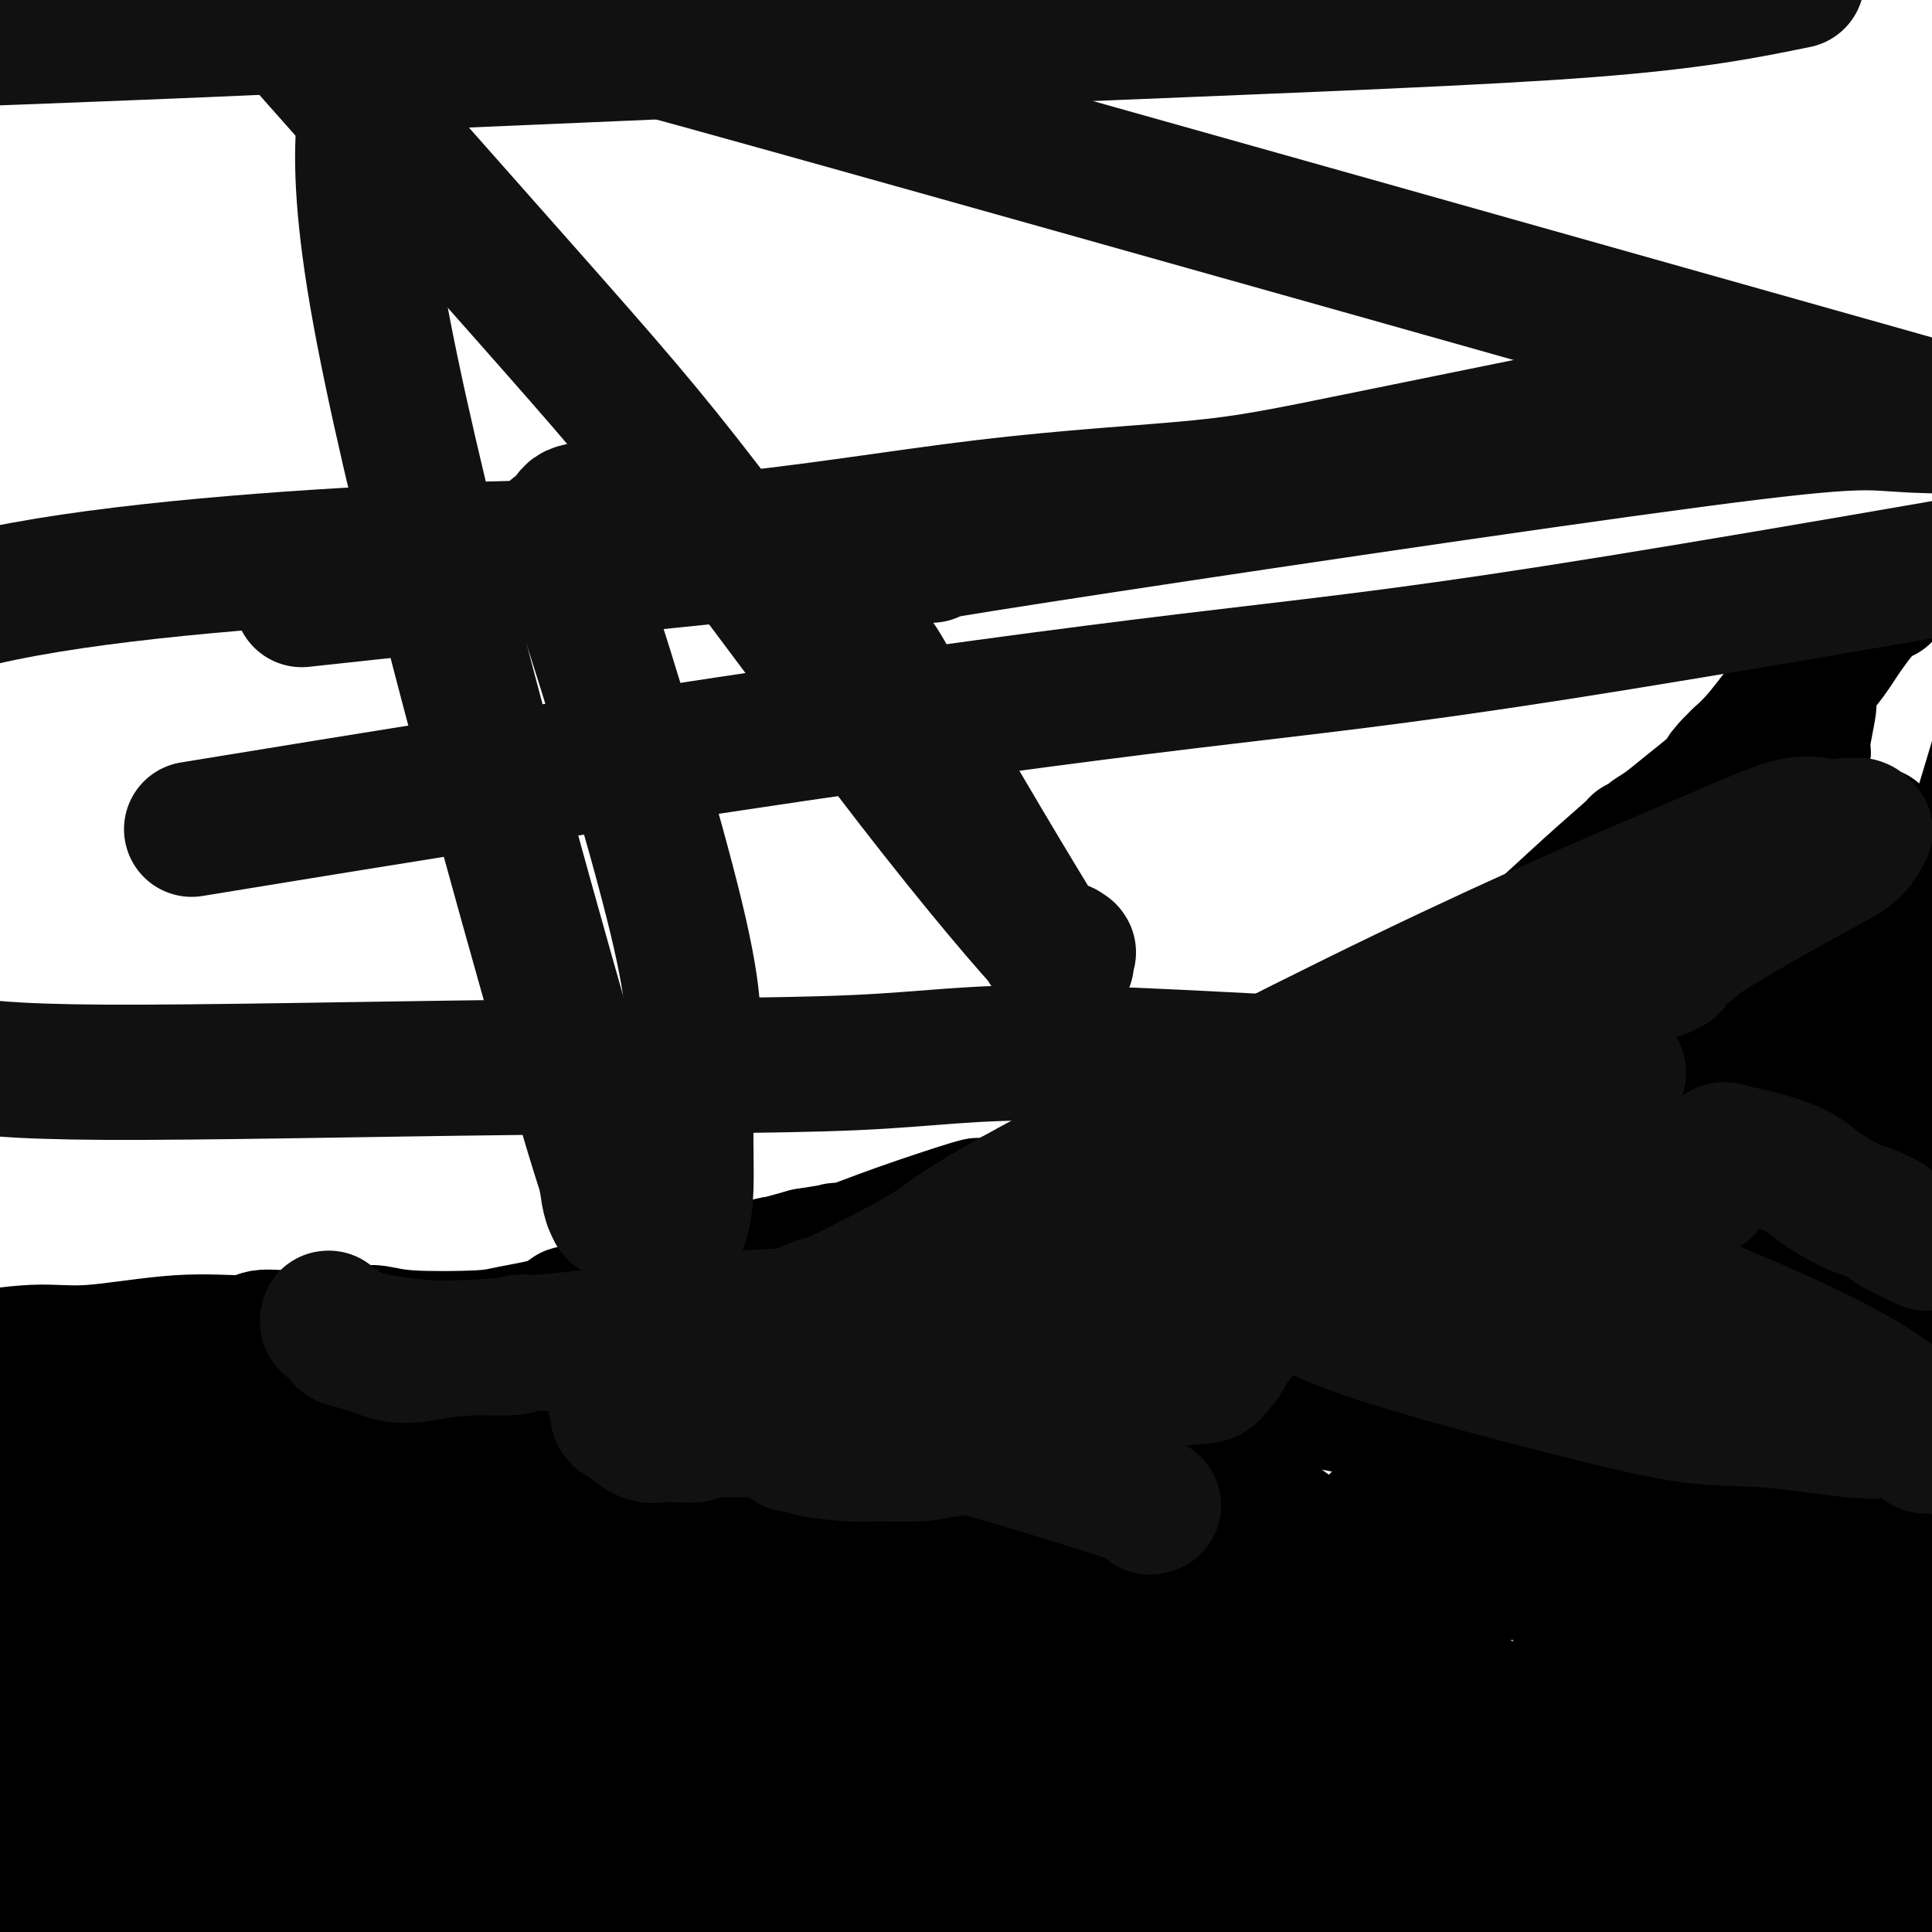 <svg viewBox='0 0 400 400' version='1.1' xmlns='http://www.w3.org/2000/svg' xmlns:xlink='http://www.w3.org/1999/xlink'><g fill='none' stroke='#000000' stroke-width='28' stroke-linecap='round' stroke-linejoin='round'><path d='M197,320c0.000,0.000 0.100,0.100 0.1,0.1'/><path d='M196,263c0.000,0.000 0.100,0.100 0.1,0.1'/><path d='M196,263c-0.085,-0.004 -0.170,-0.007 0,0c0.170,0.007 0.596,0.026 1,0c0.404,-0.026 0.787,-0.096 1,0c0.213,0.096 0.258,0.358 1,1c0.742,0.642 2.183,1.664 4,3c1.817,1.336 4.011,2.985 7,5c2.989,2.015 6.772,4.397 9,6c2.228,1.603 2.902,2.428 6,5c3.098,2.572 8.619,6.892 14,11c5.381,4.108 10.620,8.006 13,10c2.380,1.994 1.901,2.086 4,4c2.099,1.914 6.777,5.651 10,8c3.223,2.349 4.992,3.312 6,4c1.008,0.688 1.254,1.102 2,2c0.746,0.898 1.994,2.279 3,3c1.006,0.721 1.772,0.782 2,1c0.228,0.218 -0.083,0.595 0,1c0.083,0.405 0.561,0.840 1,1c0.439,0.160 0.840,0.046 1,0c0.160,-0.046 0.080,-0.023 0,0'/><path d='M281,328c13.069,10.299 3.242,3.547 0,1c-3.242,-2.547 0.101,-0.889 2,0c1.899,0.889 2.355,1.009 3,1c0.645,-0.009 1.478,-0.147 2,0c0.522,0.147 0.732,0.579 1,1c0.268,0.421 0.593,0.830 1,1c0.407,0.170 0.894,0.102 1,0c0.106,-0.102 -0.171,-0.238 0,0c0.171,0.238 0.790,0.852 1,1c0.210,0.148 0.011,-0.168 0,0c-0.011,0.168 0.167,0.822 0,1c-0.167,0.178 -0.677,-0.118 -1,0c-0.323,0.118 -0.458,0.652 -1,1c-0.542,0.348 -1.492,0.511 -1,1c0.492,0.489 2.425,1.304 -2,1c-4.425,-0.304 -15.207,-1.727 -18,-2c-2.793,-0.273 2.405,0.602 -20,-3c-22.405,-3.602 -72.413,-11.682 -103,-16c-30.587,-4.318 -41.755,-4.873 -48,-5c-6.245,-0.127 -7.568,0.176 -13,1c-5.432,0.824 -14.971,2.169 -25,4c-10.029,1.831 -20.546,4.147 -27,5c-6.454,0.853 -8.844,0.244 -17,0c-8.156,-0.244 -22.078,-0.122 -36,0'/><path d='M25,343c-1.853,-0.754 -3.706,-1.508 0,0c3.706,1.508 12.971,5.279 20,7c7.029,1.721 11.823,1.392 15,2c3.177,0.608 4.738,2.152 6,3c1.262,0.848 2.226,1.001 3,1c0.774,-0.001 1.359,-0.156 2,0c0.641,0.156 1.337,0.622 2,1c0.663,0.378 1.293,0.668 2,1c0.707,0.332 1.491,0.704 3,1c1.509,0.296 3.742,0.514 6,1c2.258,0.486 4.541,1.239 6,2c1.459,0.761 2.094,1.528 4,2c1.906,0.472 5.084,0.648 7,1c1.916,0.352 2.570,0.879 3,1c0.430,0.121 0.637,-0.165 1,0c0.363,0.165 0.882,0.780 1,1c0.118,0.220 -0.164,0.044 0,0c0.164,-0.044 0.776,0.045 1,0c0.224,-0.045 0.061,-0.223 0,0c-0.061,0.223 -0.021,0.846 0,1c0.021,0.154 0.021,-0.163 0,0c-0.021,0.163 -0.065,0.804 0,1c0.065,0.196 0.239,-0.052 0,0c-0.239,0.052 -0.891,0.405 -1,1c-0.109,0.595 0.325,1.431 0,2c-0.325,0.569 -1.410,0.870 -2,1c-0.590,0.130 -0.685,0.087 -1,0c-0.315,-0.087 -0.850,-0.220 -1,0c-0.150,0.220 0.083,0.791 0,1c-0.083,0.209 -0.484,0.056 -1,0c-0.516,-0.056 -1.147,-0.016 -2,0c-0.853,0.016 -1.926,0.008 -3,0'/><path d='M96,374c-2.263,0.139 -3.919,-0.014 -5,0c-1.081,0.014 -1.586,0.195 -3,0c-1.414,-0.195 -3.737,-0.764 -5,-1c-1.263,-0.236 -1.466,-0.137 -2,0c-0.534,0.137 -1.399,0.314 -3,0c-1.601,-0.314 -3.938,-1.117 -7,-2c-3.062,-0.883 -6.848,-1.844 -11,-3c-4.152,-1.156 -8.671,-2.506 -11,-3c-2.329,-0.494 -2.469,-0.132 -3,0c-0.531,0.132 -1.451,0.035 -2,0c-0.549,-0.035 -0.725,-0.010 -1,0c-0.275,0.010 -0.648,0.003 -1,0c-0.352,-0.003 -0.682,-0.001 -1,0c-0.318,0.001 -0.625,0.000 -1,0c-0.375,-0.000 -0.818,-0.001 -1,0c-0.182,0.001 -0.104,0.003 0,0c0.104,-0.003 0.234,-0.011 0,0c-0.234,0.011 -0.833,0.042 -1,0c-0.167,-0.042 0.098,-0.155 0,0c-0.098,0.155 -0.561,0.579 -1,1c-0.439,0.421 -0.856,0.838 -1,1c-0.144,0.162 -0.016,0.068 0,0c0.016,-0.068 -0.081,-0.110 -2,3c-1.919,3.110 -5.662,9.373 -8,13c-2.338,3.627 -3.271,4.618 -4,6c-0.729,1.382 -1.253,3.155 -2,4c-0.747,0.845 -1.717,0.762 -2,1c-0.283,0.238 0.120,0.796 0,1c-0.120,0.204 -0.763,0.055 -1,0c-0.237,-0.055 -0.068,-0.016 0,0c0.068,0.016 0.034,0.008 0,0'/><path d='M17,395c-3.554,4.869 -0.938,2.040 0,1c0.938,-1.040 0.199,-0.293 0,0c-0.199,0.293 0.144,0.131 0,0c-0.144,-0.131 -0.774,-0.230 -1,0c-0.226,0.230 -0.046,0.790 0,1c0.046,0.210 -0.040,0.070 0,0c0.040,-0.070 0.208,-0.071 0,0c-0.208,0.071 -0.792,0.215 -1,0c-0.208,-0.215 -0.042,-0.790 0,-1c0.042,-0.210 -0.041,-0.056 0,0c0.041,0.056 0.207,0.015 0,0c-0.207,-0.015 -0.788,-0.004 -1,0c-0.212,0.004 -0.056,0.002 0,0c0.056,-0.002 0.011,-0.005 0,0c-0.011,0.005 0.011,0.017 0,0c-0.011,-0.017 -0.056,-0.062 0,0c0.056,0.062 0.212,0.231 0,0c-0.212,-0.231 -0.793,-0.863 -1,-1c-0.207,-0.137 -0.040,0.222 0,0c0.040,-0.222 -0.046,-1.023 0,-2c0.046,-0.977 0.224,-2.130 0,-3c-0.224,-0.870 -0.848,-1.458 -1,-2c-0.152,-0.542 0.170,-1.039 0,-2c-0.170,-0.961 -0.830,-2.388 -1,-3c-0.170,-0.612 0.151,-0.410 0,-1c-0.151,-0.590 -0.772,-1.973 -1,-3c-0.228,-1.027 -0.061,-1.698 0,-2c0.061,-0.302 0.016,-0.235 0,-1c-0.016,-0.765 -0.005,-2.361 0,-3c0.005,-0.639 0.002,-0.319 0,0'/><path d='M10,373c-0.460,-3.508 -0.108,-1.278 0,-1c0.108,0.278 -0.026,-1.397 0,-2c0.026,-0.603 0.213,-0.133 0,-1c-0.213,-0.867 -0.827,-3.070 -1,-4c-0.173,-0.930 0.095,-0.588 0,-2c-0.095,-1.412 -0.551,-4.578 -1,-7c-0.449,-2.422 -0.890,-4.101 -1,-5c-0.110,-0.899 0.110,-1.017 0,-2c-0.110,-0.983 -0.551,-2.830 -1,-4c-0.449,-1.170 -0.905,-1.662 -1,-2c-0.095,-0.338 0.170,-0.521 0,-1c-0.170,-0.479 -0.777,-1.256 -1,-2c-0.223,-0.744 -0.064,-1.457 0,-2c0.064,-0.543 0.031,-0.916 0,-1c-0.031,-0.084 -0.061,0.120 0,0c0.061,-0.120 0.212,-0.564 0,-1c-0.212,-0.436 -0.789,-0.865 -1,-1c-0.211,-0.135 -0.057,0.022 0,0c0.057,-0.022 0.015,-0.224 0,0c-0.015,0.224 -0.005,0.875 0,1c0.005,0.125 0.005,-0.276 0,0c-0.005,0.276 -0.015,1.229 0,2c0.015,0.771 0.057,1.359 0,2c-0.057,0.641 -0.211,1.334 0,2c0.211,0.666 0.789,1.306 1,2c0.211,0.694 0.057,1.444 0,2c-0.057,0.556 -0.015,0.920 0,1c0.015,0.080 0.004,-0.123 0,0c-0.004,0.123 -0.001,0.572 0,1c0.001,0.428 0.000,0.837 0,1c-0.000,0.163 -0.000,0.082 0,0'/><path d='M4,349c-0.072,2.409 -0.751,1.430 -1,1c-0.249,-0.430 -0.067,-0.313 0,0c0.067,0.313 0.018,0.820 0,1c-0.018,0.180 -0.005,0.033 0,0c0.005,-0.033 0.002,0.047 0,0c-0.002,-0.047 -0.001,-0.220 0,0c0.001,0.220 0.004,0.832 0,1c-0.004,0.168 -0.015,-0.109 0,0c0.015,0.109 0.057,0.604 0,1c-0.057,0.396 -0.212,0.691 0,1c0.212,0.309 0.792,0.630 1,1c0.208,0.370 0.045,0.788 0,1c-0.045,0.212 0.029,0.216 0,1c-0.029,0.784 -0.162,2.346 0,3c0.162,0.654 0.618,0.398 1,1c0.382,0.602 0.691,2.062 1,3c0.309,0.938 0.618,1.355 1,2c0.382,0.645 0.838,1.517 1,2c0.162,0.483 0.029,0.576 0,1c-0.029,0.424 0.045,1.179 0,2c-0.045,0.821 -0.209,1.708 0,2c0.209,0.292 0.791,-0.010 1,0c0.209,0.010 0.046,0.332 0,1c-0.046,0.668 0.025,1.681 0,2c-0.025,0.319 -0.148,-0.055 0,0c0.148,0.055 0.565,0.540 1,1c0.435,0.460 0.887,0.894 1,1c0.113,0.106 -0.114,-0.116 0,0c0.114,0.116 0.569,0.570 1,1c0.431,0.430 0.837,0.837 1,1c0.163,0.163 0.081,0.081 0,0'/><path d='M13,380c1.283,3.261 -0.008,1.412 0,1c0.008,-0.412 1.315,0.611 2,1c0.685,0.389 0.747,0.142 1,0c0.253,-0.142 0.697,-0.179 1,0c0.303,0.179 0.467,0.574 1,1c0.533,0.426 1.437,0.884 2,1c0.563,0.116 0.784,-0.109 1,0c0.216,0.109 0.425,0.551 1,1c0.575,0.449 1.515,0.905 2,1c0.485,0.095 0.515,-0.172 1,0c0.485,0.172 1.426,0.782 2,1c0.574,0.218 0.783,0.045 1,0c0.217,-0.045 0.443,0.040 1,0c0.557,-0.040 1.444,-0.204 2,0c0.556,0.204 0.783,0.776 1,1c0.217,0.224 0.426,0.098 1,0c0.574,-0.098 1.512,-0.170 2,0c0.488,0.170 0.527,0.582 1,1c0.473,0.418 1.380,0.843 2,1c0.620,0.157 0.954,0.046 1,0c0.046,-0.046 -0.195,-0.026 0,0c0.195,0.026 0.825,0.060 1,0c0.175,-0.060 -0.107,-0.212 0,0c0.107,0.212 0.602,0.789 1,1c0.398,0.211 0.698,0.057 1,0c0.302,-0.057 0.605,-0.015 1,0c0.395,0.015 0.882,0.004 1,0c0.118,-0.004 -0.133,-0.001 0,0c0.133,0.001 0.651,0.000 1,0c0.349,-0.000 0.528,-0.000 1,0c0.472,0.000 1.236,0.000 2,0'/><path d='M48,391c5.626,1.706 2.192,0.471 1,0c-1.192,-0.471 -0.142,-0.179 1,0c1.142,0.179 2.376,0.244 4,0c1.624,-0.244 3.639,-0.797 5,-1c1.361,-0.203 2.069,-0.054 3,0c0.931,0.054 2.084,0.015 3,0c0.916,-0.015 1.594,-0.004 2,0c0.406,0.004 0.539,0.001 1,0c0.461,-0.001 1.249,-0.000 2,0c0.751,0.000 1.467,0.000 2,0c0.533,-0.000 0.885,-0.000 2,0c1.115,0.000 2.993,0.000 5,0c2.007,-0.000 4.141,-0.000 5,0c0.859,0.000 0.442,0.000 1,0c0.558,-0.000 2.091,-0.000 3,0c0.909,0.000 1.193,0.000 2,0c0.807,-0.000 2.136,-0.000 3,0c0.864,0.000 1.264,0.001 2,0c0.736,-0.001 1.806,-0.004 4,0c2.194,0.004 5.510,0.016 7,0c1.490,-0.016 1.155,-0.061 2,0c0.845,0.061 2.869,0.226 6,0c3.131,-0.226 7.368,-0.845 11,-1c3.632,-0.155 6.660,0.154 11,0c4.340,-0.154 9.991,-0.772 13,-1c3.009,-0.228 3.377,-0.065 4,0c0.623,0.065 1.501,0.031 2,0c0.499,-0.031 0.618,-0.060 1,0c0.382,0.060 1.026,0.208 2,0c0.974,-0.208 2.278,-0.774 4,-1c1.722,-0.226 3.861,-0.113 6,0'/><path d='M168,387c22.799,-1.421 19.796,-2.973 23,-4c3.204,-1.027 12.613,-1.528 17,-2c4.387,-0.472 3.751,-0.916 5,-1c1.249,-0.084 4.383,0.191 7,0c2.617,-0.191 4.717,-0.850 6,-1c1.283,-0.150 1.748,0.209 4,0c2.252,-0.209 6.291,-0.984 9,-1c2.709,-0.016 4.088,0.728 5,1c0.912,0.272 1.357,0.073 2,0c0.643,-0.073 1.483,-0.020 2,0c0.517,0.020 0.712,0.005 1,0c0.288,-0.005 0.669,-0.001 1,0c0.331,0.001 0.610,0.000 1,0c0.390,-0.000 0.889,-0.000 1,0c0.111,0.000 -0.167,0.000 0,0c0.167,-0.000 0.777,-0.000 1,0c0.223,0.000 0.057,0.000 0,0c-0.057,-0.000 -0.006,-0.001 0,0c0.006,0.001 -0.034,0.004 0,0c0.034,-0.004 0.142,-0.015 1,0c0.858,0.015 2.465,0.057 3,0c0.535,-0.057 -0.001,-0.211 0,0c0.001,0.211 0.540,0.789 1,1c0.460,0.211 0.841,0.057 1,0c0.159,-0.057 0.095,-0.015 0,0c-0.095,0.015 -0.221,0.004 0,0c0.221,-0.004 0.790,-0.001 1,0c0.210,0.001 0.060,0.000 0,0c-0.060,-0.000 -0.030,-0.000 0,0'/><path d='M177,396c3.038,0.113 6.076,0.226 20,0c13.924,-0.226 38.732,-0.793 51,-1c12.268,-0.207 11.994,-0.056 14,0c2.006,0.056 6.293,0.015 9,0c2.707,-0.015 3.836,-0.004 6,0c2.164,0.004 5.365,0.001 7,0c1.635,-0.001 1.705,-0.000 4,0c2.295,0.000 6.817,0.000 13,0c6.183,-0.000 14.028,-0.001 18,0c3.972,0.001 4.071,0.002 5,0c0.929,-0.002 2.687,-0.008 4,0c1.313,0.008 2.179,0.030 3,0c0.821,-0.030 1.596,-0.110 3,0c1.404,0.110 3.438,0.411 9,1c5.562,0.589 14.651,1.466 20,2c5.349,0.534 6.957,0.724 10,1c3.043,0.276 7.522,0.638 12,1'/><path d='M392,381c-0.492,0.038 -0.985,0.077 -1,0c-0.015,-0.077 0.446,-0.269 0,0c-0.446,0.269 -1.801,1.001 -3,1c-1.199,-0.001 -2.242,-0.733 -3,-1c-0.758,-0.267 -1.232,-0.070 -2,0c-0.768,0.070 -1.829,0.012 -3,0c-1.171,-0.012 -2.450,0.020 -3,0c-0.550,-0.020 -0.371,-0.094 -4,0c-3.629,0.094 -11.065,0.355 -14,1c-2.935,0.645 -1.367,1.674 -17,3c-15.633,1.326 -48.467,2.950 -78,6c-29.533,3.050 -55.767,7.525 -82,12'/><path d='M74,382c6.917,1.167 13.833,2.333 0,0c-13.833,-2.333 -48.417,-8.167 -83,-14'/><path d='M15,354c-2.824,-0.361 -5.647,-0.723 0,0c5.647,0.723 19.765,2.529 52,4c32.235,1.471 82.585,2.607 114,6c31.415,3.393 43.893,9.042 52,13c8.107,3.958 11.843,6.223 15,8c3.157,1.777 5.736,3.065 9,4c3.264,0.935 7.213,1.518 9,2c1.787,0.482 1.411,0.865 2,1c0.589,0.135 2.144,0.022 3,0c0.856,-0.022 1.014,0.047 1,0c-0.014,-0.047 -0.200,-0.209 0,0c0.200,0.209 0.786,0.788 1,1c0.214,0.212 0.057,0.056 0,0c-0.057,-0.056 -0.015,-0.011 0,0c0.015,0.011 0.004,-0.011 0,0c-0.004,0.011 -0.001,0.055 0,0c0.001,-0.055 -0.001,-0.209 0,0c0.001,0.209 0.005,0.780 0,1c-0.005,0.220 -0.020,0.090 0,0c0.020,-0.090 0.074,-0.140 0,0c-0.074,0.140 -0.278,0.471 -1,1c-0.722,0.529 -1.964,1.258 -3,2c-1.036,0.742 -1.868,1.498 -3,2c-1.132,0.502 -2.566,0.751 -4,1'/><path d='M140,360c11.238,4.470 22.476,8.940 0,0c-22.476,-8.940 -78.667,-31.292 -107,-43c-28.333,-11.708 -28.810,-12.774 -32,-14c-3.190,-1.226 -9.095,-2.613 -15,-4'/><path d='M92,308c-7.743,-1.297 -15.487,-2.593 0,0c15.487,2.593 54.203,9.077 91,17c36.797,7.923 71.674,17.287 92,22c20.326,4.713 26.103,4.776 33,6c6.897,1.224 14.916,3.609 21,5c6.084,1.391 10.233,1.788 13,3c2.767,1.212 4.153,3.239 5,4c0.847,0.761 1.155,0.255 1,0c-0.155,-0.255 -0.773,-0.261 -1,0c-0.227,0.261 -0.065,0.787 0,1c0.065,0.213 0.031,0.112 0,0c-0.031,-0.112 -0.060,-0.236 0,0c0.060,0.236 0.210,0.832 0,1c-0.210,0.168 -0.781,-0.092 -1,0c-0.219,0.092 -0.086,0.535 0,1c0.086,0.465 0.123,0.952 0,1c-0.123,0.048 -0.408,-0.342 -1,0c-0.592,0.342 -1.492,1.417 -2,2c-0.508,0.583 -0.624,0.674 -1,1c-0.376,0.326 -1.010,0.888 -2,1c-0.990,0.112 -2.334,-0.225 -3,0c-0.666,0.225 -0.652,1.013 -2,1c-1.348,-0.013 -4.057,-0.826 -2,0c2.057,0.826 8.881,3.293 -6,-1c-14.881,-4.293 -51.465,-15.346 -72,-22c-20.535,-6.654 -25.019,-8.910 -38,-13c-12.981,-4.090 -34.459,-10.013 -48,-13c-13.541,-2.987 -19.145,-3.038 -23,-3c-3.855,0.038 -5.961,0.164 -10,0c-4.039,-0.164 -10.011,-0.618 -15,-1c-4.989,-0.382 -8.994,-0.691 -13,-1'/><path d='M108,320c-10.113,-0.712 -4.896,0.006 -4,0c0.896,-0.006 -2.531,-0.738 -4,-1c-1.469,-0.262 -0.982,-0.056 -1,0c-0.018,0.056 -0.541,-0.038 -1,0c-0.459,0.038 -0.855,0.206 -1,0c-0.145,-0.206 -0.039,-0.788 0,-1c0.039,-0.212 0.010,-0.056 0,0c-0.010,0.056 -0.002,0.011 0,0c0.002,-0.011 -0.003,0.012 0,0c0.003,-0.012 0.013,-0.061 0,0c-0.013,0.061 -0.049,0.230 0,0c0.049,-0.230 0.181,-0.858 1,-1c0.819,-0.142 2.323,0.202 3,0c0.677,-0.202 0.526,-0.951 1,-1c0.474,-0.049 1.572,0.600 1,0c-0.572,-0.600 -2.813,-2.449 12,5c14.813,7.449 46.680,24.198 73,39c26.320,14.802 47.091,27.658 60,36c12.909,8.342 17.954,12.171 23,16'/><path d='M152,345c1.601,1.024 3.203,2.047 0,0c-3.203,-2.047 -11.210,-7.165 -16,-10c-4.790,-2.835 -6.363,-3.387 -8,-4c-1.637,-0.613 -3.338,-1.288 -5,-2c-1.662,-0.712 -3.285,-1.460 -4,-2c-0.715,-0.540 -0.523,-0.873 -1,-1c-0.477,-0.127 -1.624,-0.048 -4,-1c-2.376,-0.952 -5.981,-2.933 -8,-4c-2.019,-1.067 -2.453,-1.218 -4,-2c-1.547,-0.782 -4.208,-2.195 -6,-3c-1.792,-0.805 -2.715,-1.000 -3,-1c-0.285,0.000 0.067,0.197 0,0c-0.067,-0.197 -0.554,-0.786 -1,-1c-0.446,-0.214 -0.853,-0.053 -1,0c-0.147,0.053 -0.036,-0.001 0,0c0.036,0.001 -0.003,0.057 0,0c0.003,-0.057 0.046,-0.226 0,0c-0.046,0.226 -0.183,0.846 0,1c0.183,0.154 0.685,-0.158 1,0c0.315,0.158 0.444,0.784 1,1c0.556,0.216 1.538,0.020 2,0c0.462,-0.020 0.404,0.134 1,1c0.596,0.866 1.848,2.442 3,4c1.152,1.558 2.206,3.097 3,4c0.794,0.903 1.330,1.169 2,2c0.670,0.831 1.476,2.226 2,4c0.524,1.774 0.767,3.928 1,5c0.233,1.072 0.455,1.064 1,2c0.545,0.936 1.414,2.818 2,4c0.586,1.182 0.888,1.664 1,2c0.112,0.336 0.032,0.524 0,1c-0.032,0.476 -0.016,1.238 0,2'/><path d='M111,347c1.260,3.618 0.912,2.664 1,3c0.088,0.336 0.614,1.963 1,3c0.386,1.037 0.632,1.486 1,2c0.368,0.514 0.859,1.093 1,2c0.141,0.907 -0.067,2.141 0,3c0.067,0.859 0.410,1.344 1,3c0.590,1.656 1.426,4.482 2,6c0.574,1.518 0.886,1.726 1,2c0.114,0.274 0.031,0.612 0,1c-0.031,0.388 -0.008,0.825 0,1c0.008,0.175 0.002,0.087 0,0c-0.002,-0.087 -0.000,-0.175 0,0c0.000,0.175 -0.001,0.611 0,1c0.001,0.389 0.004,0.730 0,1c-0.004,0.270 -0.015,0.468 0,1c0.015,0.532 0.055,1.396 0,2c-0.055,0.604 -0.207,0.946 0,1c0.207,0.054 0.771,-0.182 1,0c0.229,0.182 0.124,0.783 0,1c-0.124,0.217 -0.265,0.052 0,0c0.265,-0.052 0.938,0.009 1,0c0.062,-0.009 -0.485,-0.089 0,0c0.485,0.089 2.004,0.347 3,0c0.996,-0.347 1.471,-1.300 2,-2c0.529,-0.700 1.112,-1.147 2,-2c0.888,-0.853 2.082,-2.111 3,-3c0.918,-0.889 1.561,-1.410 2,-2c0.439,-0.590 0.674,-1.251 2,-2c1.326,-0.749 3.742,-1.586 10,-4c6.258,-2.414 16.360,-6.404 28,-9c11.640,-2.596 24.820,-3.798 38,-5'/><path d='M211,351c7.128,-1.000 5.948,-1.000 6,-1c0.052,-0.000 1.334,-0.001 2,0c0.666,0.001 0.715,0.004 1,0c0.285,-0.004 0.807,-0.015 1,0c0.193,0.015 0.059,0.056 0,0c-0.059,-0.056 -0.043,-0.210 0,0c0.043,0.210 0.112,0.783 0,1c-0.112,0.217 -0.406,0.079 0,0c0.406,-0.079 1.513,-0.099 2,0c0.487,0.099 0.355,0.318 4,1c3.645,0.682 11.068,1.829 17,3c5.932,1.171 10.374,2.366 13,3c2.626,0.634 3.436,0.706 4,1c0.564,0.294 0.883,0.811 1,1c0.117,0.189 0.032,0.051 0,0c-0.032,-0.051 -0.009,-0.014 0,0c0.009,0.014 0.005,0.006 0,0c-0.005,-0.006 -0.013,-0.012 0,0c0.013,0.012 0.045,0.040 0,0c-0.045,-0.040 -0.168,-0.148 0,0c0.168,0.148 0.627,0.551 1,1c0.373,0.449 0.659,0.943 1,1c0.341,0.057 0.736,-0.325 1,0c0.264,0.325 0.397,1.355 1,2c0.603,0.645 1.677,0.905 2,1c0.323,0.095 -0.106,0.025 0,0c0.106,-0.025 0.747,-0.004 1,0c0.253,0.004 0.119,-0.009 0,0c-0.119,0.009 -0.224,0.041 0,0c0.224,-0.041 0.778,-0.155 1,0c0.222,0.155 0.111,0.577 0,1'/><path d='M270,366c1.651,1.324 1.277,1.132 1,1c-0.277,-0.132 -0.457,-0.206 0,0c0.457,0.206 1.552,0.693 5,2c3.448,1.307 9.248,3.436 14,5c4.752,1.564 8.454,2.563 12,4c3.546,1.437 6.934,3.313 9,4c2.066,0.687 2.809,0.184 3,0c0.191,-0.184 -0.171,-0.049 0,0c0.171,0.049 0.876,0.013 1,0c0.124,-0.013 -0.332,-0.004 0,0c0.332,0.004 1.451,0.002 2,0c0.549,-0.002 0.528,-0.004 3,0c2.472,0.004 7.437,0.015 10,0c2.563,-0.015 2.725,-0.057 3,0c0.275,0.057 0.662,0.211 1,0c0.338,-0.211 0.626,-0.789 1,-1c0.374,-0.211 0.832,-0.057 1,0c0.168,0.057 0.045,0.015 0,0c-0.045,-0.015 -0.012,-0.004 0,0c0.012,0.004 0.003,0.001 0,0c-0.003,-0.001 -0.002,-0.001 0,0'/><path d='M336,381c3.868,-0.382 1.036,-0.838 0,-1c-1.036,-0.162 -0.278,-0.030 0,0c0.278,0.030 0.074,-0.044 0,0c-0.074,0.044 -0.020,0.204 0,0c0.020,-0.204 0.006,-0.773 0,-1c-0.006,-0.227 -0.003,-0.114 0,0'/><path d='M393,377c-0.325,-0.043 -0.650,-0.085 -1,-1c-0.350,-0.915 -0.724,-2.701 -1,-4c-0.276,-1.299 -0.454,-2.111 -1,-3c-0.546,-0.889 -1.460,-1.855 -2,-3c-0.540,-1.145 -0.705,-2.467 -1,-3c-0.295,-0.533 -0.719,-0.275 -1,-1c-0.281,-0.725 -0.419,-2.433 -1,-4c-0.581,-1.567 -1.606,-2.993 -2,-4c-0.394,-1.007 -0.158,-1.593 0,-2c0.158,-0.407 0.239,-0.634 0,-1c-0.239,-0.366 -0.796,-0.873 -1,-1c-0.204,-0.127 -0.055,0.124 0,0c0.055,-0.124 0.015,-0.625 0,-1c-0.015,-0.375 -0.004,-0.625 0,-1c0.004,-0.375 0.001,-0.874 0,-1c-0.001,-0.126 -0.000,0.121 0,0c0.000,-0.121 0.000,-0.609 0,-1c-0.000,-0.391 -0.000,-0.683 0,-1c0.000,-0.317 0.000,-0.658 0,-1'/><path d='M382,344c-1.928,-5.378 -1.249,-2.322 -1,-1c0.249,1.322 0.067,0.912 0,0c-0.067,-0.912 -0.018,-2.325 0,-3c0.018,-0.675 0.005,-0.611 0,-1c-0.005,-0.389 -0.001,-1.231 0,-2c0.001,-0.769 0.000,-1.466 0,-3c-0.000,-1.534 -0.000,-3.906 0,-6c0.000,-2.094 0.000,-3.912 0,-5c-0.000,-1.088 -0.000,-1.447 0,-2c0.000,-0.553 0.000,-1.300 0,-2c-0.000,-0.700 -0.000,-1.353 0,-3c0.000,-1.647 0.000,-4.290 0,-6c-0.000,-1.710 -0.000,-2.488 0,-4c0.000,-1.512 0.000,-3.757 0,-5c-0.000,-1.243 -0.001,-1.484 0,-2c0.001,-0.516 0.004,-1.306 0,-2c-0.004,-0.694 -0.015,-1.293 0,-3c0.015,-1.707 0.057,-4.523 0,-6c-0.057,-1.477 -0.211,-1.615 0,-3c0.211,-1.385 0.788,-4.016 1,-7c0.212,-2.984 0.059,-6.321 0,-8c-0.059,-1.679 -0.023,-1.700 0,-2c0.023,-0.300 0.032,-0.878 0,-2c-0.032,-1.122 -0.104,-2.787 0,-4c0.104,-1.213 0.383,-1.974 0,-3c-0.383,-1.026 -1.427,-2.317 -2,-4c-0.573,-1.683 -0.676,-3.758 -1,-5c-0.324,-1.242 -0.870,-1.653 -1,-2c-0.130,-0.347 0.157,-0.632 0,-1c-0.157,-0.368 -0.759,-0.819 -1,-1c-0.241,-0.181 -0.120,-0.090 0,0'/><path d='M377,246c-0.773,-2.007 -0.206,-0.526 0,0c0.206,0.526 0.050,0.096 0,0c-0.050,-0.096 0.005,0.142 0,0c-0.005,-0.142 -0.069,-0.665 0,0c0.069,0.665 0.272,2.519 1,5c0.728,2.481 1.983,5.589 3,9c1.017,3.411 1.797,7.125 2,9c0.203,1.875 -0.169,1.911 0,3c0.169,1.089 0.880,3.230 1,4c0.120,0.770 -0.352,0.169 1,6c1.352,5.831 4.529,18.095 8,31c3.471,12.905 7.235,26.453 11,40'/><path d='M398,363c0.058,0.245 0.116,0.491 0,0c-0.116,-0.491 -0.407,-1.717 -1,-3c-0.593,-1.283 -1.487,-2.621 -2,-5c-0.513,-2.379 -0.645,-5.797 -1,-8c-0.355,-2.203 -0.934,-3.191 -1,-4c-0.066,-0.809 0.382,-1.441 0,-2c-0.382,-0.559 -1.593,-1.046 -2,-3c-0.407,-1.954 -0.008,-5.374 0,-7c0.008,-1.626 -0.374,-1.458 -1,-3c-0.626,-1.542 -1.495,-4.795 -2,-7c-0.505,-2.205 -0.646,-3.362 -1,-5c-0.354,-1.638 -0.922,-3.757 -1,-5c-0.078,-1.243 0.335,-1.610 0,-4c-0.335,-2.390 -1.417,-6.801 -2,-10c-0.583,-3.199 -0.666,-5.184 -1,-6c-0.334,-0.816 -0.918,-0.463 -1,-1c-0.082,-0.537 0.339,-1.965 0,-3c-0.339,-1.035 -1.439,-1.676 -2,-2c-0.561,-0.324 -0.583,-0.329 -1,-1c-0.417,-0.671 -1.229,-2.006 -2,-3c-0.771,-0.994 -1.499,-1.648 -2,-2c-0.501,-0.352 -0.773,-0.404 -1,-1c-0.227,-0.596 -0.407,-1.737 -1,-4c-0.593,-2.263 -1.598,-5.646 -2,-7c-0.402,-1.354 -0.201,-0.677 0,0'/><path d='M362,356c0.421,-1.766 0.841,-3.532 1,-6c0.159,-2.468 0.055,-5.637 0,-8c-0.055,-2.363 -0.062,-3.921 1,-10c1.062,-6.079 3.192,-16.681 4,-23c0.808,-6.319 0.295,-8.355 5,-24c4.705,-15.645 14.630,-44.899 23,-71c8.370,-26.101 15.185,-49.051 22,-72'/><path d='M399,271c-0.024,0.062 -0.048,0.124 0,0c0.048,-0.124 0.166,-0.434 0,-1c-0.166,-0.566 -0.618,-1.388 -1,-2c-0.382,-0.612 -0.695,-1.014 -1,-2c-0.305,-0.986 -0.604,-2.555 -1,-3c-0.396,-0.445 -0.890,0.236 -1,0c-0.110,-0.236 0.163,-1.387 0,-2c-0.163,-0.613 -0.761,-0.688 -1,-1c-0.239,-0.312 -0.121,-0.861 0,-1c0.121,-0.139 0.243,0.130 0,0c-0.243,-0.130 -0.850,-0.661 -1,-1c-0.150,-0.339 0.157,-0.487 0,-1c-0.157,-0.513 -0.778,-1.391 -1,-2c-0.222,-0.609 -0.045,-0.947 0,-1c0.045,-0.053 -0.042,0.181 0,0c0.042,-0.181 0.211,-0.778 0,-1c-0.211,-0.222 -0.804,-0.070 -1,0c-0.196,0.070 0.004,0.056 0,0c-0.004,-0.056 -0.211,-0.156 0,0c0.211,0.156 0.841,0.567 1,1c0.159,0.433 -0.153,0.887 0,1c0.153,0.113 0.770,-0.116 1,0c0.230,0.116 0.072,0.575 0,1c-0.072,0.425 -0.057,0.816 0,1c0.057,0.184 0.156,0.163 0,0c-0.156,-0.163 -0.568,-0.466 -1,-1c-0.432,-0.534 -0.886,-1.298 -1,-2c-0.114,-0.702 0.110,-1.344 -1,-4c-1.110,-2.656 -3.555,-7.328 -6,-12'/><path d='M384,238c-4.635,-10.165 -8.724,-19.078 -11,-23c-2.276,-3.922 -2.741,-2.851 -4,-3c-1.259,-0.149 -3.313,-1.516 -4,-2c-0.687,-0.484 -0.006,-0.085 -1,0c-0.994,0.085 -3.664,-0.145 -5,0c-1.336,0.145 -1.339,0.666 -2,1c-0.661,0.334 -1.981,0.480 -3,3c-1.019,2.520 -1.736,7.412 -2,10c-0.264,2.588 -0.075,2.872 0,6c0.075,3.128 0.035,9.101 0,13c-0.035,3.899 -0.064,5.724 0,7c0.064,1.276 0.223,2.001 0,2c-0.223,-0.001 -0.828,-0.729 -1,7c-0.172,7.729 0.089,23.914 0,35c-0.089,11.086 -0.529,17.072 0,29c0.529,11.928 2.027,29.799 3,41c0.973,11.201 1.423,15.734 2,19c0.577,3.266 1.282,5.267 2,7c0.718,1.733 1.449,3.199 2,4c0.551,0.801 0.921,0.939 1,1c0.079,0.061 -0.134,0.047 0,0c0.134,-0.047 0.613,-0.126 1,0c0.387,0.126 0.681,0.457 1,1c0.319,0.543 0.663,1.298 1,2c0.337,0.702 0.669,1.351 1,2'/><path d='M368,395c0.093,0.383 0.186,0.766 0,0c-0.186,-0.766 -0.652,-2.682 -1,-4c-0.348,-1.318 -0.577,-2.039 -1,-4c-0.423,-1.961 -1.041,-5.164 -2,-11c-0.959,-5.836 -2.261,-14.306 -3,-19c-0.739,-4.694 -0.916,-5.613 -1,-6c-0.084,-0.387 -0.075,-0.241 0,-1c0.075,-0.759 0.216,-2.424 0,-3c-0.216,-0.576 -0.790,-0.062 -1,0c-0.210,0.062 -0.056,-0.327 0,-1c0.056,-0.673 0.015,-1.631 0,-3c-0.015,-1.369 -0.004,-3.149 0,-4c0.004,-0.851 0.001,-0.772 0,-1c-0.001,-0.228 0.002,-0.764 0,-1c-0.002,-0.236 -0.007,-0.171 0,0c0.007,0.171 0.025,0.449 0,1c-0.025,0.551 -0.094,1.374 0,2c0.094,0.626 0.351,1.056 1,3c0.649,1.944 1.691,5.403 2,7c0.309,1.597 -0.115,1.332 0,2c0.115,0.668 0.768,2.267 1,3c0.232,0.733 0.041,0.598 0,1c-0.041,0.402 0.066,1.339 0,2c-0.066,0.661 -0.305,1.046 2,8c2.305,6.954 7.152,20.477 12,34'/><path d='M390,399c-0.000,-0.030 -0.000,-0.061 0,0c0.000,0.061 0.000,0.213 0,0c-0.000,-0.213 -0.000,-0.793 0,-1c0.000,-0.207 0.000,-0.042 0,0c-0.000,0.042 -0.001,-0.040 0,0c0.001,0.040 0.004,0.203 0,0c-0.004,-0.203 -0.015,-0.772 0,-1c0.015,-0.228 0.056,-0.114 0,0c-0.056,0.114 -0.208,0.227 0,0c0.208,-0.227 0.778,-0.792 1,-1c0.222,-0.208 0.098,-0.057 0,0c-0.098,0.057 -0.171,0.019 0,0c0.171,-0.019 0.584,-0.018 1,0c0.416,0.018 0.833,0.054 1,0c0.167,-0.054 0.082,-0.198 0,0c-0.082,0.198 -0.162,0.738 0,1c0.162,0.262 0.565,0.245 1,0c0.435,-0.245 0.903,-0.717 1,-1c0.097,-0.283 -0.175,-0.378 0,-1c0.175,-0.622 0.799,-1.771 1,-3c0.201,-1.229 -0.022,-2.537 0,-3c0.022,-0.463 0.287,-0.082 0,-2c-0.287,-1.918 -1.128,-6.136 -3,-14c-1.872,-7.864 -4.775,-19.373 -7,-26c-2.225,-6.627 -3.772,-8.371 -5,-11c-1.228,-2.629 -2.138,-6.143 -5,-9c-2.862,-2.857 -7.676,-5.056 -10,-6c-2.324,-0.944 -2.159,-0.631 -13,-5c-10.841,-4.369 -32.689,-13.418 -42,-17c-9.311,-3.582 -6.084,-1.695 -5,-1c1.084,0.695 0.024,0.199 -1,0c-1.024,-0.199 -2.012,-0.099 -3,0'/><path d='M302,298c-11.564,-4.246 -3.475,-0.360 -1,1c2.475,1.360 -0.665,0.195 -2,0c-1.335,-0.195 -0.866,0.579 -1,1c-0.134,0.421 -0.872,0.489 -1,1c-0.128,0.511 0.354,1.464 0,2c-0.354,0.536 -1.543,0.655 -2,1c-0.457,0.345 -0.181,0.914 -3,4c-2.819,3.086 -8.732,8.687 -12,13c-3.268,4.313 -3.891,7.336 -7,12c-3.109,4.664 -8.703,10.967 -11,14c-2.297,3.033 -1.297,2.794 -1,3c0.297,0.206 -0.109,0.857 0,1c0.109,0.143 0.735,-0.220 1,0c0.265,0.220 0.170,1.024 0,1c-0.170,-0.024 -0.415,-0.875 0,-1c0.415,-0.125 1.490,0.475 5,-1c3.510,-1.475 9.456,-5.026 13,-7c3.544,-1.974 4.686,-2.371 9,-5c4.314,-2.629 11.799,-7.489 16,-10c4.201,-2.511 5.118,-2.672 6,-3c0.882,-0.328 1.729,-0.822 2,-1c0.271,-0.178 -0.034,-0.040 0,0c0.034,0.040 0.408,-0.020 1,-1c0.592,-0.980 1.404,-2.882 1,-2c-0.404,0.882 -2.023,4.548 0,-2c2.023,-6.548 7.688,-23.310 10,-31c2.312,-7.690 1.271,-6.306 1,-6c-0.271,0.306 0.226,-0.464 0,-1c-0.226,-0.536 -1.176,-0.837 -2,-1c-0.824,-0.163 -1.521,-0.190 -2,0c-0.479,0.190 -0.739,0.595 -1,1'/><path d='M321,281c-0.955,-0.325 -0.841,-0.639 -1,0c-0.159,0.639 -0.590,2.230 -1,4c-0.410,1.770 -0.798,3.718 -1,5c-0.202,1.282 -0.220,1.898 0,4c0.220,2.102 0.676,5.692 1,10c0.324,4.308 0.517,9.336 1,12c0.483,2.664 1.256,2.965 2,5c0.744,2.035 1.457,5.803 2,8c0.543,2.197 0.915,2.823 1,3c0.085,0.177 -0.117,-0.096 0,0c0.117,0.096 0.552,0.562 1,1c0.448,0.438 0.908,0.849 1,1c0.092,0.151 -0.185,0.040 0,0c0.185,-0.040 0.833,-0.011 1,0c0.167,0.011 -0.148,0.003 0,0c0.148,-0.003 0.757,-0.001 1,0c0.243,0.001 0.119,0.001 0,0c-0.119,-0.001 -0.232,-0.005 0,0c0.232,0.005 0.811,0.017 1,-1c0.189,-1.017 -0.011,-3.063 0,-4c0.011,-0.937 0.234,-0.767 0,-3c-0.234,-2.233 -0.923,-6.871 -2,-10c-1.077,-3.129 -2.540,-4.751 -3,-6c-0.460,-1.249 0.084,-2.125 0,-3c-0.084,-0.875 -0.796,-1.750 -1,-2c-0.204,-0.250 0.099,0.125 0,0c-0.099,-0.125 -0.600,-0.750 -1,-1c-0.400,-0.250 -0.700,-0.125 -1,0'/><path d='M322,304c-1.235,-3.468 -0.324,-1.138 0,0c0.324,1.138 0.060,1.084 0,1c-0.060,-0.084 0.084,-0.197 0,0c-0.084,0.197 -0.397,0.704 0,1c0.397,0.296 1.503,0.381 2,1c0.497,0.619 0.386,1.773 2,4c1.614,2.227 4.954,5.528 7,8c2.046,2.472 2.797,4.117 3,5c0.203,0.883 -0.142,1.005 0,1c0.142,-0.005 0.769,-0.136 1,0c0.231,0.136 0.064,0.538 0,1c-0.064,0.462 -0.026,0.983 0,1c0.026,0.017 0.040,-0.469 0,0c-0.040,0.469 -0.133,1.894 0,1c0.133,-0.894 0.494,-4.106 0,0c-0.494,4.106 -1.841,15.530 1,-1c2.841,-16.530 9.872,-61.012 17,-96c7.128,-34.988 14.355,-60.480 17,-70c2.645,-9.520 0.709,-3.069 0,-1c-0.709,2.069 -0.190,-0.244 0,-1c0.190,-0.756 0.051,0.045 0,0c-0.051,-0.045 -0.014,-0.935 0,-1c0.014,-0.065 0.004,0.696 0,1c-0.004,0.304 -0.002,0.152 0,0'/><path d='M372,159c5.257,-25.913 0.901,-6.697 -1,1c-1.901,7.697 -1.347,3.875 -1,3c0.347,-0.875 0.487,1.196 0,4c-0.487,2.804 -1.603,6.342 -2,8c-0.397,1.658 -0.077,1.435 0,2c0.077,0.565 -0.088,1.917 0,2c0.088,0.083 0.430,-1.104 0,6c-0.430,7.104 -1.632,22.500 -2,34c-0.368,11.500 0.098,19.106 0,31c-0.098,11.894 -0.758,28.077 -1,35c-0.242,6.923 -0.064,4.587 0,4c0.064,-0.587 0.016,0.576 0,1c-0.016,0.424 -0.000,0.109 0,0c0.000,-0.109 -0.015,-0.013 0,0c0.015,0.013 0.060,-0.057 0,0c-0.060,0.057 -0.225,0.242 0,0c0.225,-0.242 0.840,-0.911 1,-1c0.160,-0.089 -0.136,0.403 0,0c0.136,-0.403 0.702,-1.702 1,-3c0.298,-1.298 0.326,-2.596 1,-5c0.674,-2.404 1.992,-5.915 3,-8c1.008,-2.085 1.706,-2.743 2,-4c0.294,-1.257 0.184,-3.112 1,-7c0.816,-3.888 2.557,-9.811 3,-13c0.443,-3.189 -0.413,-3.646 0,-7c0.413,-3.354 2.094,-9.606 4,-16c1.906,-6.394 4.038,-12.932 5,-17c0.962,-4.068 0.753,-5.668 1,-8c0.247,-2.332 0.951,-5.397 1,-7c0.049,-1.603 -0.557,-1.744 -1,-2c-0.443,-0.256 -0.721,-0.628 -1,-1'/><path d='M386,191c-0.000,-3.029 -0.000,-1.600 0,-1c0.000,0.600 0.000,0.373 0,0c-0.000,-0.373 -0.000,-0.892 0,-1c0.000,-0.108 0.000,0.196 0,0c-0.000,-0.196 -0.001,-0.891 0,-2c0.001,-1.109 0.003,-2.631 0,-3c-0.003,-0.369 -0.011,0.416 0,0c0.011,-0.416 0.042,-2.031 0,-3c-0.042,-0.969 -0.155,-1.291 0,-2c0.155,-0.709 0.580,-1.806 1,-3c0.420,-1.194 0.834,-2.484 1,-3c0.166,-0.516 0.083,-0.258 0,0'/><path d='M391,122c-0.032,0.030 -0.064,0.060 0,0c0.064,-0.060 0.224,-0.209 0,0c-0.224,0.209 -0.833,0.777 -1,1c-0.167,0.223 0.108,0.102 0,0c-0.108,-0.102 -0.599,-0.186 -1,0c-0.401,0.186 -0.711,0.643 -1,1c-0.289,0.357 -0.555,0.616 -1,1c-0.445,0.384 -1.068,0.893 -2,2c-0.932,1.107 -2.173,2.811 -3,4c-0.827,1.189 -1.240,1.863 -2,3c-0.760,1.137 -1.866,2.739 -3,4c-1.134,1.261 -2.296,2.183 -3,3c-0.704,0.817 -0.949,1.529 -1,2c-0.051,0.471 0.094,0.702 0,1c-0.094,0.298 -0.426,0.663 -1,1c-0.574,0.337 -1.391,0.647 -2,1c-0.609,0.353 -1.010,0.749 -2,2c-0.990,1.251 -2.569,3.357 -4,5c-1.431,1.643 -2.716,2.821 -4,4'/><path d='M360,157c-4.996,5.541 -1.987,1.894 -1,1c0.987,-0.894 -0.050,0.964 -2,3c-1.950,2.036 -4.814,4.248 -7,6c-2.186,1.752 -3.695,3.044 -5,4c-1.305,0.956 -2.407,1.577 -3,2c-0.593,0.423 -0.678,0.647 -1,1c-0.322,0.353 -0.880,0.833 -1,1c-0.120,0.167 0.200,0.020 0,0c-0.200,-0.020 -0.919,0.086 -1,0c-0.081,-0.086 0.476,-0.363 -1,1c-1.476,1.363 -4.985,4.368 -9,8c-4.015,3.632 -8.537,7.892 -11,10c-2.463,2.108 -2.866,2.065 -3,2c-0.134,-0.065 0.002,-0.151 0,0c-0.002,0.151 -0.143,0.539 -1,1c-0.857,0.461 -2.431,0.994 -1,0c1.431,-0.994 5.865,-3.517 -3,1c-8.865,4.517 -31.030,16.072 -53,27c-21.970,10.928 -43.744,21.230 -52,25c-8.256,3.770 -2.995,1.010 -1,0c1.995,-1.010 0.725,-0.270 0,0c-0.725,0.270 -0.904,0.068 -1,0c-0.096,-0.068 -0.110,-0.003 0,0c0.110,0.003 0.345,-0.054 0,0c-0.345,0.054 -1.271,0.221 -1,0c0.271,-0.221 1.737,-0.831 -1,0c-2.737,0.831 -9.678,3.101 -15,5c-5.322,1.899 -9.024,3.427 -11,4c-1.976,0.573 -2.224,0.193 -2,0c0.224,-0.193 0.921,-0.198 0,0c-0.921,0.198 -3.461,0.599 -6,1'/><path d='M167,260c-7.614,2.058 -7.650,2.205 -7,2c0.650,-0.205 1.985,-0.760 -1,0c-2.985,0.760 -10.291,2.835 -15,4c-4.709,1.165 -6.820,1.421 -9,2c-2.180,0.579 -4.430,1.481 -6,2c-1.570,0.519 -2.461,0.653 -4,1c-1.539,0.347 -3.725,0.905 -5,1c-1.275,0.095 -1.638,-0.275 -2,0c-0.362,0.275 -0.722,1.194 -3,2c-2.278,0.806 -6.474,1.498 -9,2c-2.526,0.502 -3.380,0.814 -7,1c-3.620,0.186 -10.004,0.246 -14,0c-3.996,-0.246 -5.603,-0.799 -7,-1c-1.397,-0.201 -2.584,-0.050 -3,0c-0.416,0.050 -0.060,-0.000 0,0c0.060,0.000 -0.176,0.051 -1,0c-0.824,-0.051 -2.237,-0.206 -3,0c-0.763,0.206 -0.875,0.771 -3,1c-2.125,0.229 -6.263,0.122 -9,0c-2.737,-0.122 -4.072,-0.258 -5,0c-0.928,0.258 -1.450,0.912 -4,1c-2.550,0.088 -7.127,-0.389 -13,0c-5.873,0.389 -13.043,1.643 -18,2c-4.957,0.357 -7.702,-0.184 -12,0c-4.298,0.184 -10.149,1.092 -16,2'/><path d='M18,294c-0.081,-0.001 -0.163,-0.001 0,0c0.163,0.001 0.570,0.004 1,0c0.430,-0.004 0.884,-0.015 1,0c0.116,0.015 -0.106,0.057 0,0c0.106,-0.057 0.539,-0.212 1,0c0.461,0.212 0.950,0.793 1,1c0.050,0.207 -0.340,0.041 0,0c0.340,-0.041 1.411,0.041 2,0c0.589,-0.041 0.697,-0.207 1,0c0.303,0.207 0.802,0.788 1,1c0.198,0.212 0.095,0.057 0,0c-0.095,-0.057 -0.180,-0.015 0,0c0.180,0.015 0.627,0.004 1,0c0.373,-0.004 0.674,-0.001 1,0c0.326,0.001 0.679,0.000 1,0c0.321,-0.000 0.612,-0.000 1,0c0.388,0.000 0.874,0.000 1,0c0.126,-0.000 -0.107,-0.000 0,0c0.107,0.000 0.553,0.000 1,0'/><path d='M32,296c2.348,0.309 1.216,0.083 1,0c-0.216,-0.083 0.482,-0.022 1,0c0.518,0.022 0.856,0.006 1,0c0.144,-0.006 0.094,-0.002 0,0c-0.094,0.002 -0.233,0.000 0,0c0.233,-0.000 0.837,-0.000 1,0c0.163,0.000 -0.115,0.000 0,0c0.115,-0.000 0.622,0.000 1,0c0.378,-0.000 0.626,-0.000 1,0c0.374,0.000 0.876,0.001 1,0c0.124,-0.001 -0.128,-0.004 0,0c0.128,0.004 0.637,0.015 1,0c0.363,-0.015 0.582,-0.056 1,0c0.418,0.056 1.037,0.207 2,0c0.963,-0.207 2.272,-0.774 3,-1c0.728,-0.226 0.875,-0.113 1,0c0.125,0.113 0.226,0.226 1,0c0.774,-0.226 2.220,-0.793 3,-1c0.780,-0.207 0.895,-0.056 2,0c1.105,0.056 3.200,0.015 5,0c1.800,-0.015 3.305,-0.004 4,0c0.695,0.004 0.579,0.001 1,0c0.421,-0.001 1.380,0.000 2,0c0.620,-0.000 0.902,-0.002 1,0c0.098,0.002 0.012,0.008 0,0c-0.012,-0.008 0.051,-0.030 1,0c0.949,0.030 2.785,0.113 4,0c1.215,-0.113 1.810,-0.422 4,-1c2.190,-0.578 5.974,-1.425 9,-2c3.026,-0.575 5.293,-0.879 7,-1c1.707,-0.121 2.853,-0.061 4,0'/><path d='M95,290c10.108,-1.151 3.878,-1.029 2,-1c-1.878,0.029 0.596,-0.034 7,-1c6.404,-0.966 16.738,-2.834 24,-4c7.262,-1.166 11.453,-1.631 18,-2c6.547,-0.369 15.449,-0.643 20,-1c4.551,-0.357 4.750,-0.799 5,-1c0.250,-0.201 0.550,-0.163 1,0c0.450,0.163 1.050,0.451 4,1c2.950,0.549 8.251,1.359 19,2c10.749,0.641 26.946,1.112 35,1c8.054,-0.112 7.965,-0.807 18,1c10.035,1.807 30.195,6.116 42,8c11.805,1.884 15.256,1.342 18,1c2.744,-0.342 4.780,-0.484 11,0c6.220,0.484 16.623,1.594 24,2c7.377,0.406 11.728,0.109 14,0c2.272,-0.109 2.465,-0.029 3,0c0.535,0.029 1.411,0.008 2,0c0.589,-0.008 0.889,-0.002 1,0c0.111,0.002 0.032,0.001 0,0c-0.032,-0.001 -0.016,-0.000 0,0'/><path d='M363,296c11.067,0.464 2.234,0.124 -1,0c-3.234,-0.124 -0.871,-0.033 0,0c0.871,0.033 0.249,0.010 0,0c-0.249,-0.010 -0.124,-0.005 0,0'/></g>
<g fill='none' stroke='#111111' stroke-width='28' stroke-linecap='round' stroke-linejoin='round'><path d='M238,312c1.486,-0.224 2.973,-0.449 -15,-6c-17.973,-5.551 -55.404,-16.430 -78,-22c-22.596,-5.570 -30.356,-5.831 -34,-6c-3.644,-0.169 -3.172,-0.247 -3,0c0.172,0.247 0.043,0.819 -2,1c-2.043,0.181 -6.000,-0.028 -9,0c-3.000,0.028 -5.041,0.292 -9,0c-3.959,-0.292 -9.835,-1.140 -13,-2c-3.165,-0.860 -3.619,-1.733 -4,-2c-0.381,-0.267 -0.690,0.071 -1,0c-0.310,-0.071 -0.621,-0.552 -1,-1c-0.379,-0.448 -0.827,-0.864 -1,-1c-0.173,-0.136 -0.073,0.009 0,0c0.073,-0.009 0.117,-0.172 0,0c-0.117,0.172 -0.396,0.679 0,1c0.396,0.321 1.467,0.457 2,1c0.533,0.543 0.528,1.492 1,2c0.472,0.508 1.421,0.574 3,1c1.579,0.426 3.790,1.213 6,2'/><path d='M80,280c3.662,1.122 6.817,0.425 9,0c2.183,-0.425 3.393,-0.580 9,-1c5.607,-0.420 15.612,-1.107 23,-2c7.388,-0.893 12.158,-1.992 21,-3c8.842,-1.008 21.757,-1.926 38,-2c16.243,-0.074 35.815,0.697 46,1c10.185,0.303 10.982,0.137 13,0c2.018,-0.137 5.258,-0.247 8,0c2.742,0.247 4.987,0.851 6,1c1.013,0.149 0.793,-0.156 1,0c0.207,0.156 0.840,0.773 1,1c0.160,0.227 -0.153,0.065 0,0c0.153,-0.065 0.773,-0.031 1,0c0.227,0.031 0.061,0.060 0,0c-0.061,-0.060 -0.015,-0.208 0,0c0.015,0.208 0.001,0.772 0,1c-0.001,0.228 0.013,0.121 0,0c-0.013,-0.121 -0.052,-0.257 0,0c0.052,0.257 0.196,0.905 0,1c-0.196,0.095 -0.730,-0.364 -1,0c-0.270,0.364 -0.274,1.552 -1,3c-0.726,1.448 -2.173,3.155 -3,4c-0.827,0.845 -1.033,0.828 -3,1c-1.967,0.172 -5.696,0.532 -8,1c-2.304,0.468 -3.185,1.043 -7,2c-3.815,0.957 -10.566,2.296 -16,4c-5.434,1.704 -9.553,3.773 -12,5c-2.447,1.227 -3.224,1.614 -4,2'/><path d='M201,299c-8.284,2.276 -3.992,0.467 -3,0c0.992,-0.467 -1.314,0.408 -3,1c-1.686,0.592 -2.751,0.901 -5,1c-2.249,0.099 -5.682,-0.012 -8,0c-2.318,0.012 -3.521,0.146 -6,0c-2.479,-0.146 -6.232,-0.574 -8,-1c-1.768,-0.426 -1.550,-0.850 -2,-1c-0.450,-0.150 -1.570,-0.025 -2,0c-0.430,0.025 -0.172,-0.050 0,0c0.172,0.050 0.256,0.224 0,0c-0.256,-0.224 -0.852,-0.845 -1,-1c-0.148,-0.155 0.153,0.155 0,0c-0.153,-0.155 -0.758,-0.774 -1,-1c-0.242,-0.226 -0.121,-0.060 0,0c0.121,0.060 0.240,0.012 0,0c-0.240,-0.012 -0.840,0.011 -1,0c-0.160,-0.011 0.121,-0.055 0,0c-0.121,0.055 -0.643,0.211 -1,0c-0.357,-0.211 -0.547,-0.789 -1,-1c-0.453,-0.211 -1.168,-0.057 -2,0c-0.832,0.057 -1.779,0.015 -2,0c-0.221,-0.015 0.285,-0.004 0,0c-0.285,0.004 -1.361,0.001 -2,0c-0.639,-0.001 -0.840,-0.001 -1,0c-0.160,0.001 -0.279,0.004 -1,0c-0.721,-0.004 -2.043,-0.015 -3,0c-0.957,0.015 -1.549,0.057 -2,0c-0.451,-0.057 -0.760,-0.211 -1,0c-0.240,0.211 -0.411,0.788 -1,1c-0.589,0.212 -1.597,0.061 -2,0c-0.403,-0.061 -0.202,-0.030 0,0'/><path d='M142,297c-2.968,0.153 -1.888,0.034 -2,0c-0.112,-0.034 -1.415,0.016 -2,0c-0.585,-0.016 -0.452,-0.097 -1,0c-0.548,0.097 -1.777,0.372 -3,0c-1.223,-0.372 -2.438,-1.393 -3,-2c-0.562,-0.607 -0.469,-0.802 -1,-1c-0.531,-0.198 -1.685,-0.400 -2,-1c-0.315,-0.600 0.207,-1.597 0,-2c-0.207,-0.403 -1.145,-0.212 0,-1c1.145,-0.788 4.372,-2.556 9,-5c4.628,-2.444 10.655,-5.564 14,-7c3.345,-1.436 4.008,-1.189 6,-2c1.992,-0.811 5.315,-2.680 8,-4c2.685,-1.320 4.733,-2.090 5,-2c0.267,0.090 -1.246,1.040 3,-1c4.246,-2.040 14.252,-7.069 19,-10c4.748,-2.931 4.240,-3.762 21,-13c16.760,-9.238 50.788,-26.881 78,-40c27.212,-13.119 47.607,-21.712 60,-27c12.393,-5.288 16.785,-7.269 20,-8c3.215,-0.731 5.253,-0.210 6,0c0.747,0.210 0.202,0.108 0,0c-0.202,-0.108 -0.062,-0.224 0,0c0.062,0.224 0.047,0.788 0,1c-0.047,0.212 -0.126,0.071 0,0c0.126,-0.071 0.456,-0.070 1,0c0.544,0.070 1.300,0.211 2,0c0.700,-0.211 1.343,-0.775 2,-1c0.657,-0.225 1.329,-0.113 2,0'/><path d='M384,171c1.952,0.001 0.330,0.004 0,0c-0.330,-0.004 0.630,-0.017 1,0c0.370,0.017 0.150,0.062 0,0c-0.150,-0.062 -0.229,-0.232 0,0c0.229,0.232 0.768,0.866 1,1c0.232,0.134 0.159,-0.230 0,0c-0.159,0.230 -0.404,1.056 -1,2c-0.596,0.944 -1.543,2.006 -3,3c-1.457,0.994 -3.424,1.920 -9,5c-5.576,3.080 -14.762,8.313 -19,11c-4.238,2.687 -3.527,2.829 -4,3c-0.473,0.171 -2.128,0.370 -3,1c-0.872,0.630 -0.959,1.692 -1,2c-0.041,0.308 -0.036,-0.137 0,0c0.036,0.137 0.102,0.855 0,1c-0.102,0.145 -0.373,-0.284 -1,0c-0.627,0.284 -1.610,1.281 -1,1c0.610,-0.281 2.812,-1.842 -2,0c-4.812,1.842 -16.638,7.086 -25,10c-8.362,2.914 -13.260,3.499 -15,4c-1.740,0.501 -0.323,0.919 0,1c0.323,0.081 -0.448,-0.174 -1,0c-0.552,0.174 -0.884,0.778 -1,1c-0.116,0.222 -0.016,0.064 0,0c0.016,-0.064 -0.052,-0.032 0,0c0.052,0.032 0.223,0.063 0,0c-0.223,-0.063 -0.842,-0.221 -1,0c-0.158,0.221 0.143,0.822 0,1c-0.143,0.178 -0.731,-0.068 -1,0c-0.269,0.068 -0.220,0.448 -1,1c-0.780,0.552 -2.390,1.276 -4,2'/><path d='M293,221c-8.154,3.410 -2.040,1.436 0,1c2.040,-0.436 0.007,0.668 -1,1c-1.007,0.332 -0.986,-0.108 -1,0c-0.014,0.108 -0.061,0.763 0,1c0.061,0.237 0.231,0.056 0,0c-0.231,-0.056 -0.863,0.012 -1,0c-0.137,-0.012 0.219,-0.104 0,0c-0.219,0.104 -1.014,0.405 -2,1c-0.986,0.595 -2.163,1.484 -3,2c-0.837,0.516 -1.334,0.660 -2,1c-0.666,0.340 -1.500,0.878 -2,1c-0.500,0.122 -0.664,-0.171 -1,0c-0.336,0.171 -0.843,0.806 -1,1c-0.157,0.194 0.035,-0.054 0,0c-0.035,0.054 -0.298,0.411 -1,1c-0.702,0.589 -1.842,1.412 -3,2c-1.158,0.588 -2.332,0.941 -3,1c-0.668,0.059 -0.829,-0.178 -1,0c-0.171,0.178 -0.354,0.769 -1,1c-0.646,0.231 -1.757,0.100 -2,0c-0.243,-0.100 0.380,-0.170 0,0c-0.380,0.170 -1.765,0.582 -3,1c-1.235,0.418 -2.321,0.844 -3,1c-0.679,0.156 -0.952,0.041 -1,0c-0.048,-0.041 0.128,-0.008 0,0c-0.128,0.008 -0.560,-0.008 -1,0c-0.440,0.008 -0.889,0.041 -1,0c-0.111,-0.041 0.114,-0.155 0,0c-0.114,0.155 -0.569,0.580 -1,1c-0.431,0.420 -0.837,0.834 -1,1c-0.163,0.166 -0.081,0.083 0,0'/><path d='M257,239c-3.029,0.869 -1.603,0.041 -1,0c0.603,-0.041 0.383,0.706 0,1c-0.383,0.294 -0.927,0.135 -1,0c-0.073,-0.135 0.327,-0.244 0,0c-0.327,0.244 -1.381,0.843 -2,1c-0.619,0.157 -0.803,-0.126 -1,0c-0.197,0.126 -0.407,0.661 -1,1c-0.593,0.339 -1.570,0.482 -2,1c-0.430,0.518 -0.315,1.411 -1,2c-0.685,0.589 -2.171,0.875 -3,1c-0.829,0.125 -1.000,0.089 -1,0c-0.000,-0.089 0.171,-0.231 0,0c-0.171,0.231 -0.683,0.836 -1,1c-0.317,0.164 -0.437,-0.113 -1,0c-0.563,0.113 -1.568,0.618 -2,1c-0.432,0.382 -0.292,0.642 -1,1c-0.708,0.358 -2.265,0.813 -3,1c-0.735,0.187 -0.649,0.108 -1,0c-0.351,-0.108 -1.140,-0.243 -2,0c-0.860,0.243 -1.792,0.863 -2,1c-0.208,0.137 0.310,-0.211 0,0c-0.310,0.211 -1.446,0.981 -2,1c-0.554,0.019 -0.526,-0.713 -1,-1c-0.474,-0.287 -1.451,-0.129 -2,0c-0.549,0.129 -0.669,0.230 -1,0c-0.331,-0.230 -0.873,-0.790 -1,-1c-0.127,-0.210 0.162,-0.070 0,0c-0.162,0.070 -0.775,0.070 -1,0c-0.225,-0.070 -0.060,-0.211 0,0c0.060,0.211 0.017,0.775 0,1c-0.017,0.225 -0.009,0.113 0,0'/><path d='M223,251c-2.507,0.308 -0.776,0.079 0,0c0.776,-0.079 0.595,-0.008 1,0c0.405,0.008 1.394,-0.048 2,0c0.606,0.048 0.828,0.199 1,0c0.172,-0.199 0.293,-0.747 1,-1c0.707,-0.253 2.002,-0.211 4,-1c1.998,-0.789 4.701,-2.408 6,-3c1.299,-0.592 1.194,-0.158 2,0c0.806,0.158 2.524,0.040 4,0c1.476,-0.040 2.711,-0.002 3,0c0.289,0.002 -0.369,-0.031 2,0c2.369,0.031 7.765,0.126 13,1c5.235,0.874 10.308,2.526 13,3c2.692,0.474 3.004,-0.232 4,0c0.996,0.232 2.677,1.400 5,2c2.323,0.600 5.288,0.633 7,1c1.712,0.367 2.173,1.070 6,2c3.827,0.930 11.022,2.088 16,3c4.978,0.912 7.740,1.579 9,2c1.260,0.421 1.018,0.597 3,1c1.982,0.403 6.187,1.031 17,5c10.813,3.969 28.232,11.277 39,17c10.768,5.723 14.884,9.862 19,14'/><path d='M398,299c0.502,0.335 1.004,0.671 0,0c-1.004,-0.671 -3.513,-2.348 -5,-3c-1.487,-0.652 -1.954,-0.278 -3,0c-1.046,0.278 -2.673,0.462 -7,0c-4.327,-0.462 -11.354,-1.568 -17,-2c-5.646,-0.432 -9.913,-0.188 -16,-1c-6.087,-0.812 -13.996,-2.678 -27,-6c-13.004,-3.322 -31.105,-8.100 -42,-12c-10.895,-3.900 -14.584,-6.922 -22,-12c-7.416,-5.078 -18.557,-12.212 -24,-15c-5.443,-2.788 -5.186,-1.231 -5,-1c0.186,0.231 0.302,-0.863 0,-1c-0.302,-0.137 -1.023,0.684 -1,1c0.023,0.316 0.791,0.127 1,0c0.209,-0.127 -0.141,-0.192 0,0c0.141,0.192 0.774,0.640 1,1c0.226,0.360 0.044,0.630 0,1c-0.044,0.370 0.050,0.839 0,1c-0.050,0.161 -0.243,0.014 0,0c0.243,-0.014 0.921,0.105 1,0c0.079,-0.105 -0.443,-0.434 2,0c2.443,0.434 7.851,1.632 18,4c10.149,2.368 25.040,5.907 46,12c20.960,6.093 47.989,14.741 70,22c22.011,7.259 39.006,13.130 56,19'/><path d='M398,257c0.679,0.325 1.357,0.651 0,0c-1.357,-0.651 -4.751,-2.277 -6,-3c-1.249,-0.723 -0.354,-0.542 -1,-1c-0.646,-0.458 -2.832,-1.556 -4,-2c-1.168,-0.444 -1.316,-0.233 -3,-1c-1.684,-0.767 -4.903,-2.512 -7,-4c-2.097,-1.488 -3.072,-2.720 -6,-4c-2.928,-1.280 -7.808,-2.607 -10,-3c-2.192,-0.393 -1.697,0.147 -2,0c-0.303,-0.147 -1.406,-0.980 -2,-1c-0.594,-0.020 -0.680,0.772 -1,1c-0.320,0.228 -0.874,-0.109 -1,0c-0.126,0.109 0.177,0.664 0,1c-0.177,0.336 -0.835,0.454 -1,1c-0.165,0.546 0.162,1.519 0,2c-0.162,0.481 -0.811,0.468 -1,1c-0.189,0.532 0.084,1.608 0,2c-0.084,0.392 -0.526,0.100 -1,0c-0.474,-0.100 -0.980,-0.009 -1,0c-0.020,0.009 0.445,-0.064 -1,0c-1.445,0.064 -4.799,0.266 -7,0c-2.201,-0.266 -3.249,-1.000 -11,-2c-7.751,-1.000 -22.207,-2.267 -32,-3c-9.793,-0.733 -14.925,-0.932 -17,-1c-2.075,-0.068 -1.092,-0.003 -1,0c0.092,0.003 -0.706,-0.054 -1,0c-0.294,0.054 -0.082,0.221 0,0c0.082,-0.221 0.036,-0.830 0,-1c-0.036,-0.170 -0.061,0.099 0,0c0.061,-0.099 0.209,-0.565 0,-1c-0.209,-0.435 -0.774,-0.839 -1,-1c-0.226,-0.161 -0.113,-0.081 0,0'/><path d='M280,237c-0.468,-0.483 -0.140,-0.189 0,0c0.140,0.189 0.090,0.274 0,0c-0.090,-0.274 -0.220,-0.909 0,-1c0.220,-0.091 0.790,0.360 1,0c0.210,-0.360 0.060,-1.531 0,-2c-0.060,-0.469 -0.030,-0.234 0,0'/><path d='M335,222c0.008,0.001 0.016,0.001 0,0c-0.016,-0.001 -0.056,-0.005 0,0c0.056,0.005 0.207,0.019 0,0c-0.207,-0.019 -0.771,-0.071 -1,0c-0.229,0.071 -0.122,0.264 0,0c0.122,-0.264 0.261,-0.986 -6,-1c-6.261,-0.014 -18.920,0.681 -40,0c-21.080,-0.681 -50.579,-2.738 -69,-3c-18.421,-0.262 -25.762,1.270 -42,2c-16.238,0.730 -41.372,0.658 -71,1c-29.628,0.342 -63.751,1.098 -84,1c-20.249,-0.098 -26.625,-1.049 -33,-2'/><path d='M50,170c-8.949,1.461 -17.898,2.922 0,0c17.898,-2.922 62.643,-10.226 101,-16c38.357,-5.774 70.327,-10.016 95,-13c24.673,-2.984 42.049,-4.710 76,-10c33.951,-5.290 84.475,-14.145 135,-23'/><path d='M342,83c5.879,-1.195 11.758,-2.389 0,0c-11.758,2.389 -41.153,8.363 -59,12c-17.847,3.637 -24.146,4.938 -35,6c-10.854,1.062 -26.262,1.884 -44,4c-17.738,2.116 -37.806,5.526 -55,7c-17.194,1.474 -31.514,1.012 -57,2c-25.486,0.988 -62.139,3.425 -87,8c-24.861,4.575 -37.931,11.287 -51,18'/><path d='M73,123c-9.117,0.983 -18.234,1.966 0,0c18.234,-1.966 63.820,-6.882 86,-9c22.180,-2.118 20.955,-1.439 23,-1c2.045,0.439 7.360,0.637 9,1c1.640,0.363 -0.396,0.889 0,1c0.396,0.111 3.225,-0.194 1,0c-2.225,0.194 -9.504,0.887 22,-4c31.504,-4.887 101.789,-15.354 137,-20c35.211,-4.646 35.346,-3.470 45,-3c9.654,0.470 28.827,0.235 48,0'/><path d='M395,83c24.470,6.905 48.940,13.810 0,0c-48.940,-13.810 -171.292,-48.333 -231,-65c-59.708,-16.667 -56.774,-15.476 -79,-14c-22.226,1.476 -69.613,3.238 -117,5'/><path d='M83,13c-13.077,0.565 -26.155,1.131 0,0c26.155,-1.131 91.542,-3.958 141,-6c49.458,-2.042 82.988,-3.298 105,-5c22.012,-1.702 32.506,-3.851 43,-6'/><path d='M55,0c-5.280,-5.960 -10.560,-11.920 0,0c10.560,11.920 36.961,41.721 54,61c17.039,19.279 24.717,28.035 37,44c12.283,15.965 29.172,39.139 43,57c13.828,17.861 24.595,30.408 29,35c4.405,4.592 2.448,1.231 2,0c-0.448,-1.231 0.612,-0.330 1,0c0.388,0.330 0.105,0.088 0,0c-0.105,-0.088 -0.031,-0.024 0,0c0.031,0.024 0.019,0.006 0,0c-0.019,-0.006 -0.046,-0.000 0,0c0.046,0.000 0.166,-0.005 0,0c-0.166,0.005 -0.617,0.019 -1,0c-0.383,-0.019 -0.696,-0.072 -1,0c-0.304,0.072 -0.598,0.268 -1,0c-0.402,-0.268 -0.911,-0.999 -1,-1c-0.089,-0.001 0.243,0.727 0,0c-0.243,-0.727 -1.060,-2.908 0,-1c1.060,1.908 3.997,7.904 -1,0c-4.997,-7.904 -17.927,-29.707 -25,-42c-7.073,-12.293 -8.288,-15.075 -10,-17c-1.712,-1.925 -3.921,-2.994 -7,-5c-3.079,-2.006 -7.028,-4.951 -9,-6c-1.972,-1.049 -1.968,-0.202 -4,-2c-2.032,-1.798 -6.100,-6.240 -12,-10c-5.900,-3.760 -13.634,-6.836 -18,-8c-4.366,-1.164 -5.366,-0.415 -7,0c-1.634,0.415 -3.901,0.496 -5,1c-1.099,0.504 -1.028,1.430 -1,2c0.028,0.570 0.014,0.785 0,1'/><path d='M118,109c-0.337,0.691 -0.679,0.920 -1,1c-0.321,0.080 -0.622,0.012 -1,0c-0.378,-0.012 -0.834,0.034 -1,0c-0.166,-0.034 -0.041,-0.146 0,0c0.041,0.146 -0.003,0.552 0,1c0.003,0.448 0.054,0.940 0,1c-0.054,0.060 -0.213,-0.311 0,0c0.213,0.311 0.797,1.304 1,2c0.203,0.696 0.026,1.096 0,0c-0.026,-1.096 0.099,-3.688 5,11c4.901,14.688 14.578,46.657 19,65c4.422,18.343 3.588,23.058 3,28c-0.588,4.942 -0.930,10.109 -1,15c-0.070,4.891 0.133,9.507 0,13c-0.133,3.493 -0.601,5.862 -1,7c-0.399,1.138 -0.728,1.044 -1,1c-0.272,-0.044 -0.487,-0.037 -1,0c-0.513,0.037 -1.323,0.103 -2,0c-0.677,-0.103 -1.221,-0.374 -3,-1c-1.779,-0.626 -4.794,-1.607 -6,-2c-1.206,-0.393 -0.603,-0.196 0,0'/><path d='M128,251c0.006,-0.427 0.012,-0.855 0,-1c-0.012,-0.145 -0.043,-0.009 0,0c0.043,0.009 0.160,-0.111 0,0c-0.160,0.111 -0.596,0.452 -1,0c-0.404,-0.452 -0.776,-1.696 -1,-3c-0.224,-1.304 -0.301,-2.667 -1,-5c-0.699,-2.333 -2.019,-5.636 -12,-41c-9.981,-35.364 -28.624,-102.788 -35,-140c-6.376,-37.212 -0.486,-44.211 1,-49c1.486,-4.789 -1.433,-7.368 -6,-12c-4.567,-4.632 -10.784,-11.316 -17,-18'/></g>
</svg>